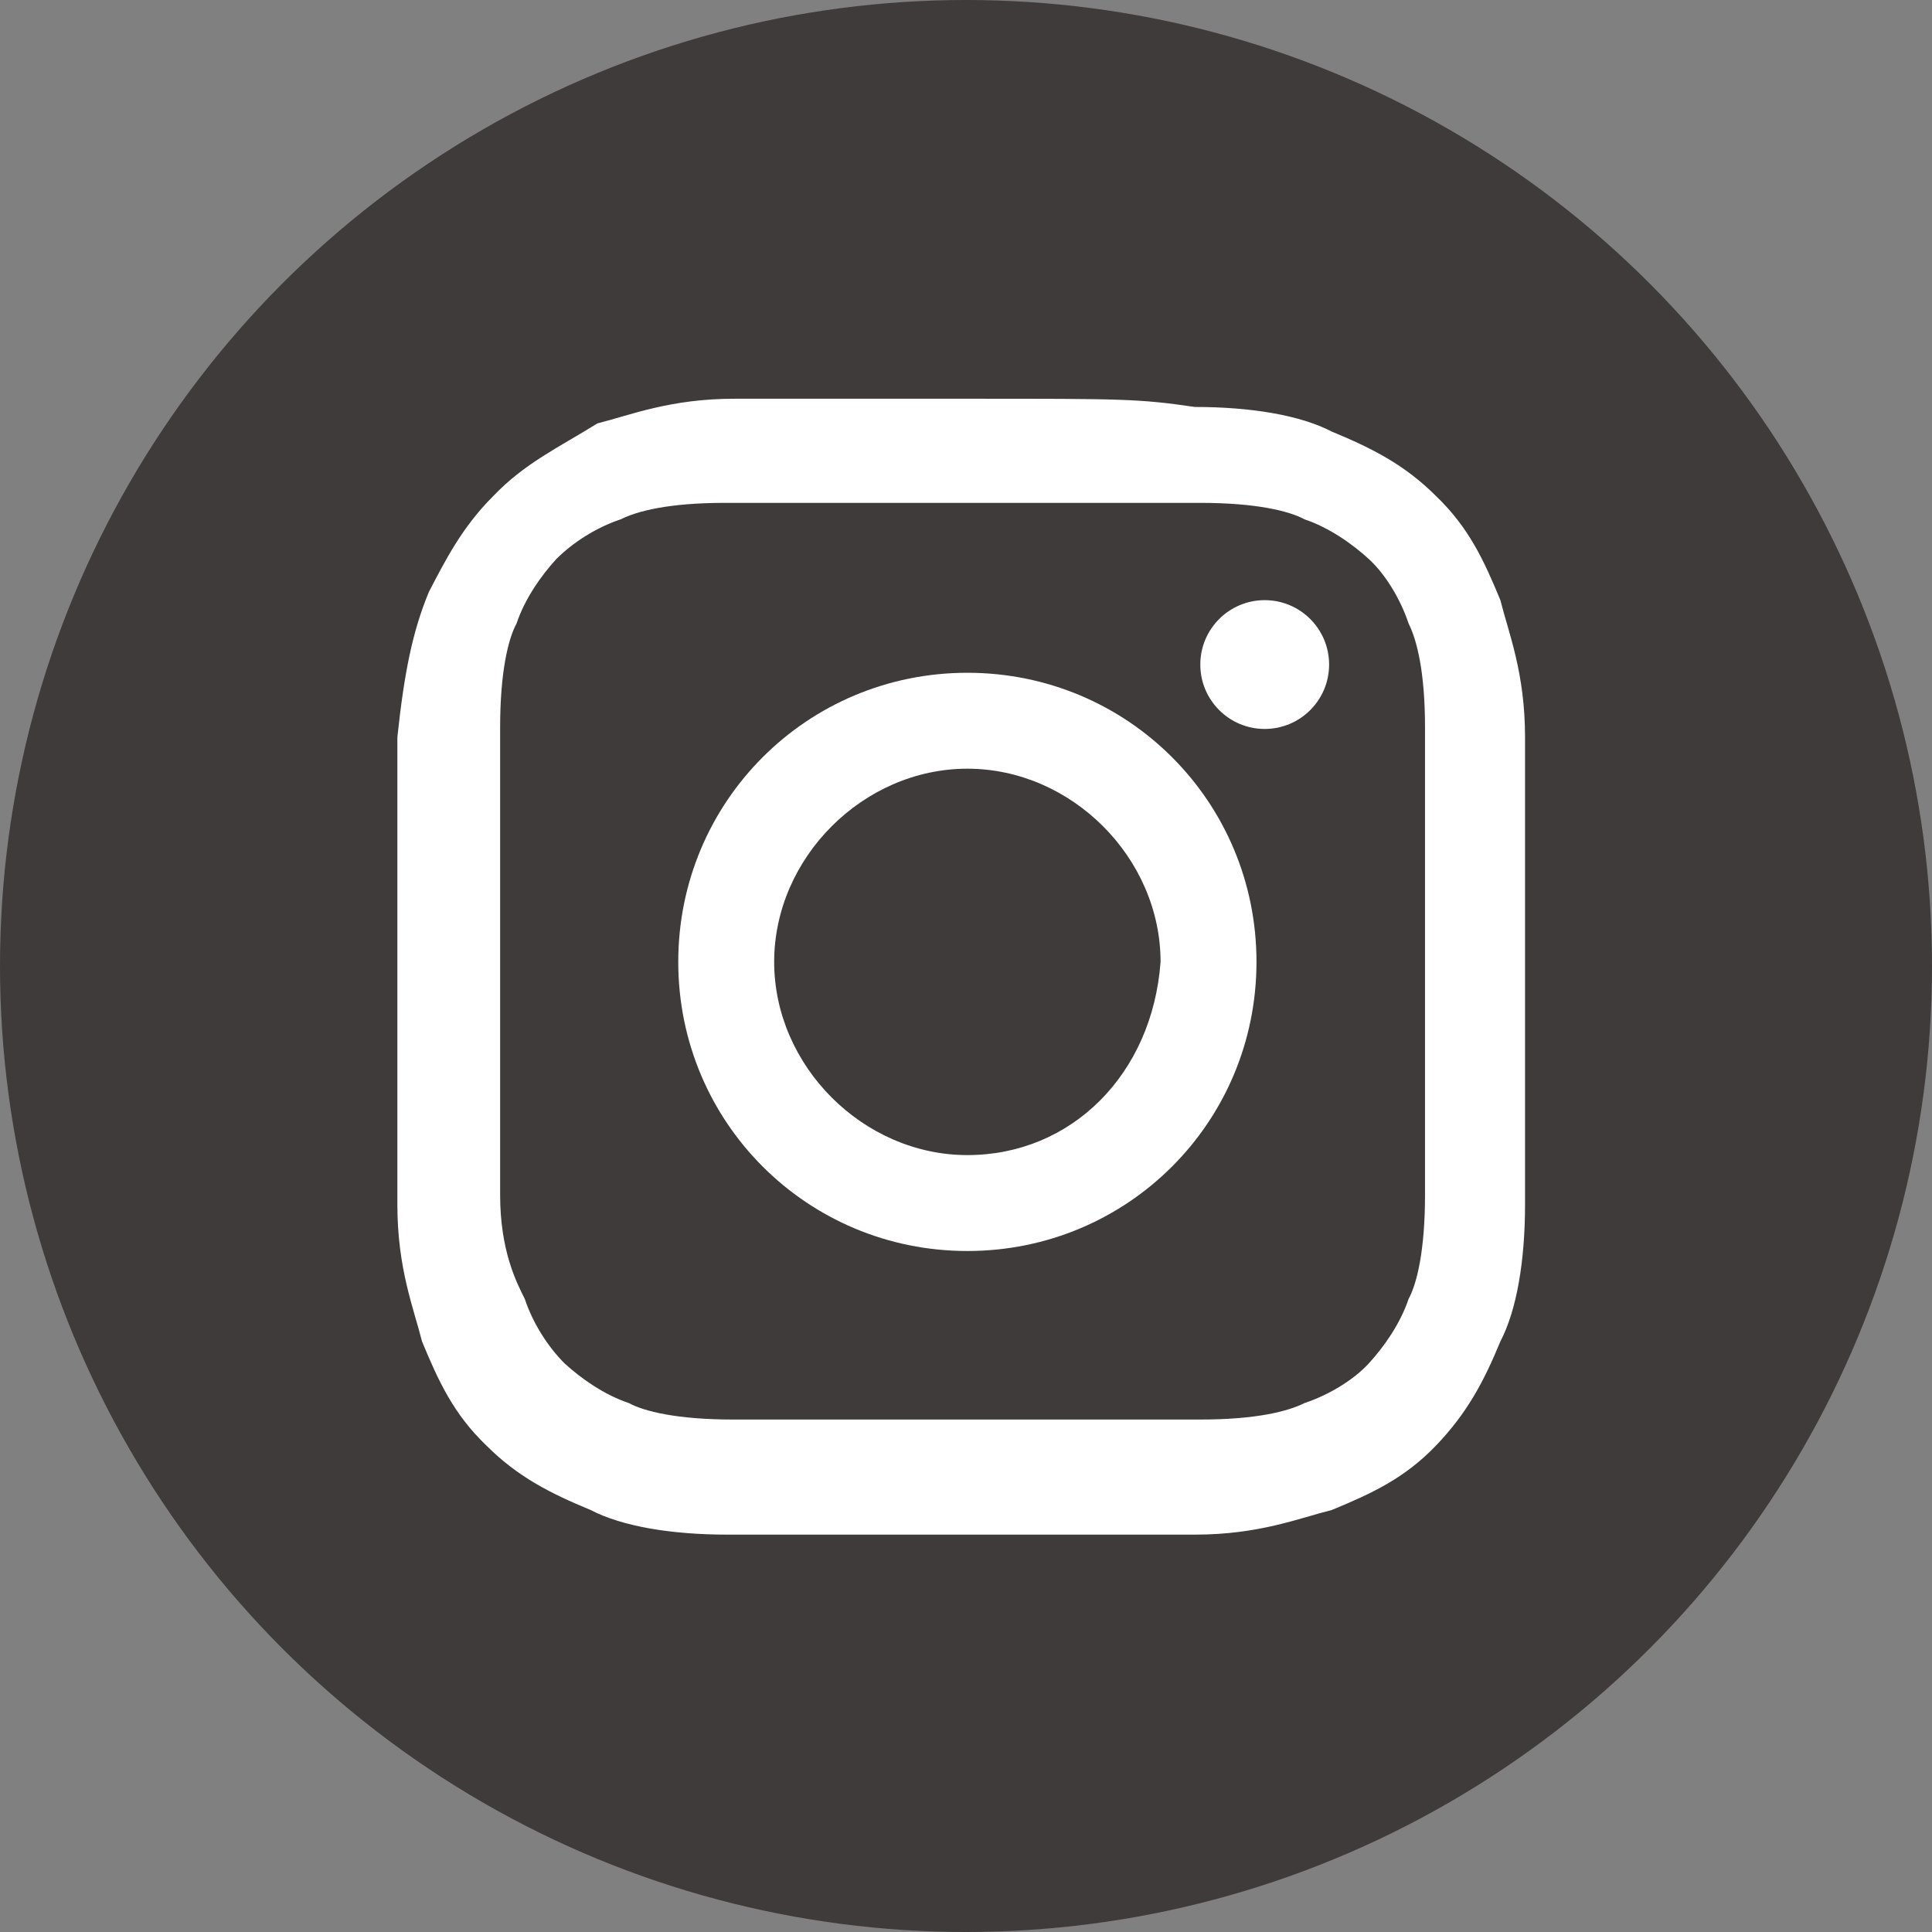 <?xml version="1.0" encoding="UTF-8"?>
<svg id="Logo" xmlns="http://www.w3.org/2000/svg" viewBox="0 0 14.1 14.1">
  <rect x="0" y="0" width="14.1" height="14.1" fill="#808080" stroke="none"/>
  <defs>
    <style>
      .cls-1 {
        fill: #3e3b3a;
      }

      .cls-2 {
        fill: #fff;
      }
    </style>
  </defs>
  <circle class="cls-1" cx="7.05" cy="7.05" r="7.05"/>
  <g>
    <path class="cls-2" d="M7.06,3.67h1.7c.41,0,.65.06.76.12.18.06.35.18.47.29s.23.29.29.47c.06.12.12.35.12.76v3.41c0,.41-.06.65-.12.76-.06.18-.18.35-.29.47s-.29.23-.47.29c-.12.06-.35.12-.76.12h-3.41c-.41,0-.65-.06-.76-.12-.18-.06-.35-.18-.47-.29-.12-.12-.23-.29-.29-.47-.06-.12-.18-.35-.18-.76v-3.41c0-.41.06-.65.12-.76.06-.18.18-.35.29-.47.12-.12.29-.23.47-.29.12-.06.35-.12.76-.12.53,0,.65,0,1.76,0M7.06,2.91h-1.7c-.47,0-.76.12-1,.18-.29.18-.53.29-.76.53-.23.23-.35.47-.47.7-.12.29-.18.59-.23,1.06v3.41c0,.47.12.76.18,1,.12.29.23.53.47.76.23.23.47.35.76.47.23.12.59.18,1,.18h3.41c.47,0,.76-.12,1-.18.29-.12.53-.23.76-.47s.35-.47.47-.76c.12-.23.18-.59.18-1v-3.41c0-.47-.12-.76-.18-1-.12-.29-.23-.53-.47-.76-.23-.23-.47-.35-.76-.47-.23-.12-.59-.18-1-.18-.41-.06-.53-.06-1.64-.06h0Z"/>
    <path class="cls-2" d="M7.06,4.91c-1.17,0-2.11.94-2.11,2.11s.94,2.11,2.11,2.11,2.11-.94,2.11-2.11-.94-2.11-2.11-2.11ZM7.06,8.43c-.76,0-1.41-.65-1.41-1.41s.65-1.41,1.41-1.41,1.41.65,1.41,1.41c-.06.82-.65,1.41-1.41,1.41Z"/>
    <circle class="cls-2" cx="9.23" cy="4.85" r=".47"/>
  </g>
</svg>